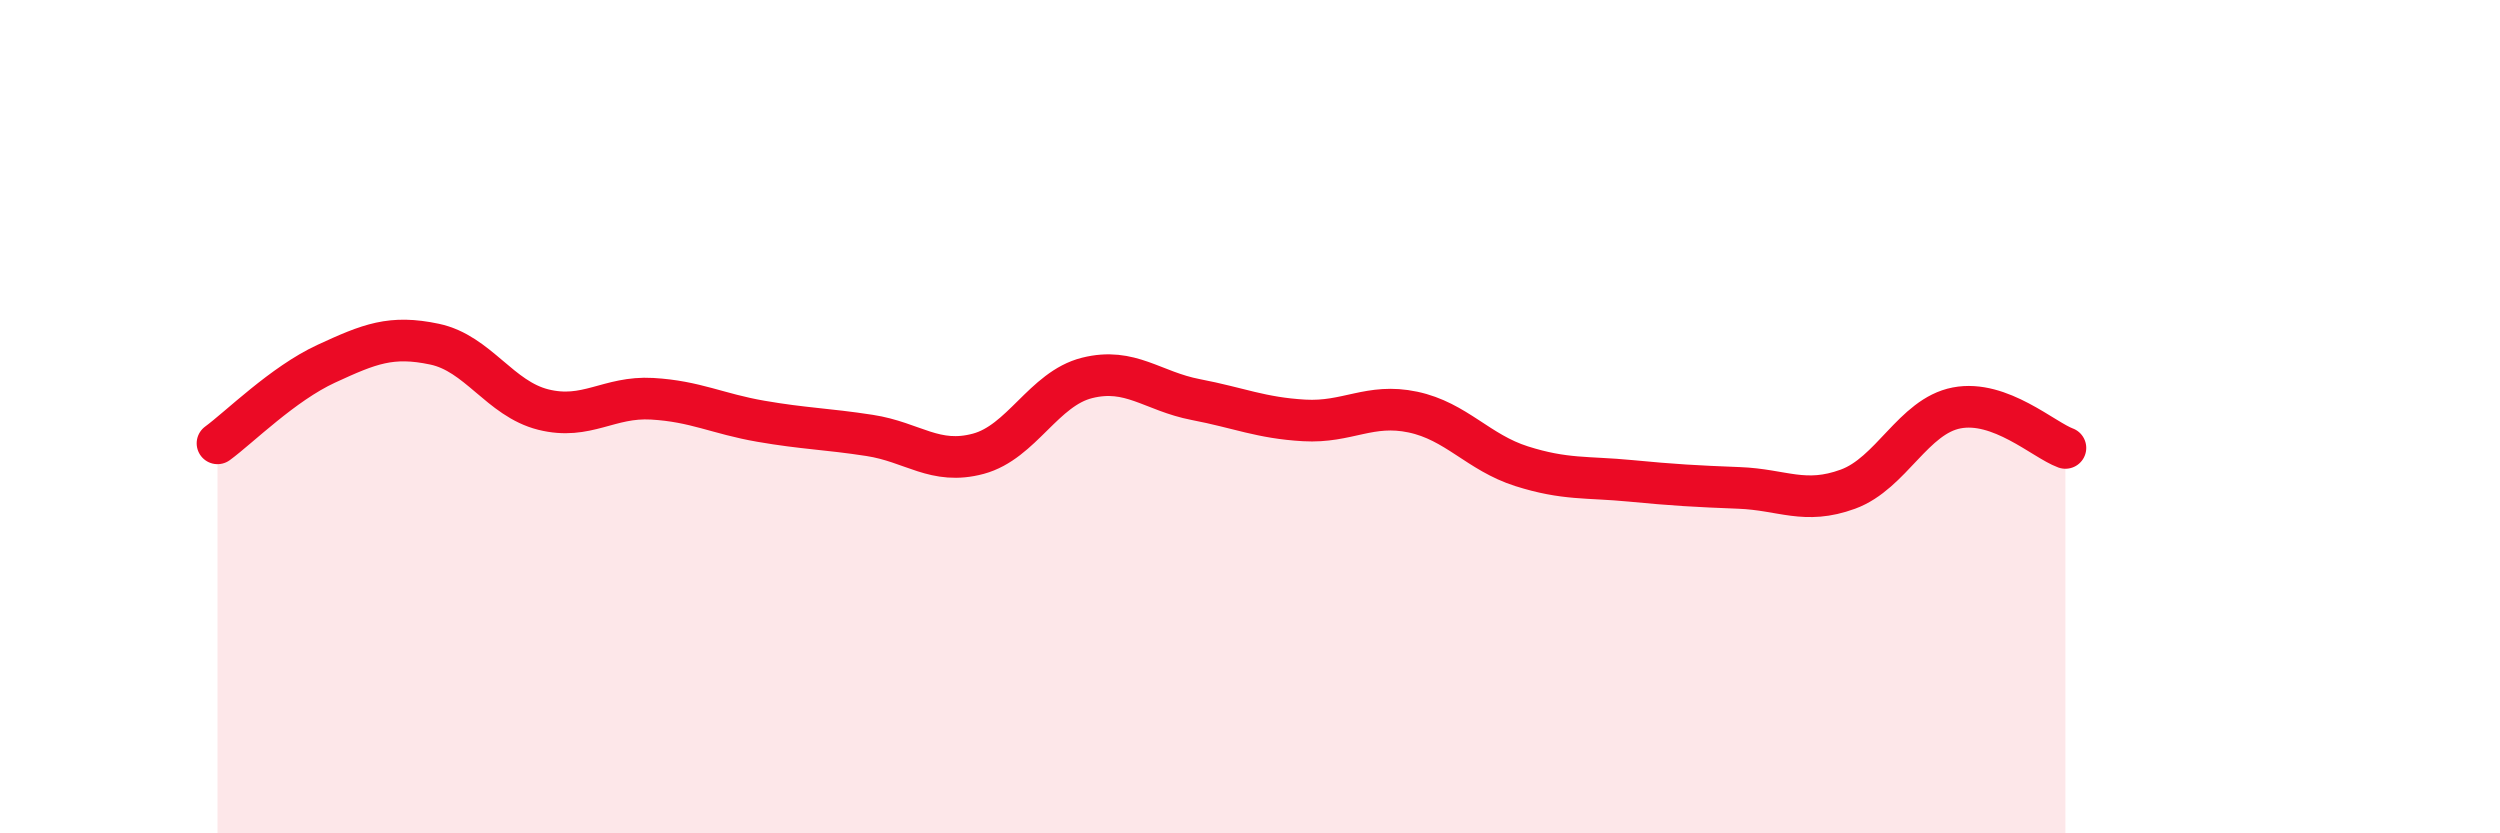 
    <svg width="60" height="20" viewBox="0 0 60 20" xmlns="http://www.w3.org/2000/svg">
      <path
        d="M 5.22,10.64 C 5.74,10.26 6.79,9.21 7.83,8.73 C 8.87,8.25 9.39,8.04 10.43,8.26 C 11.47,8.48 12,9.57 13.04,9.83 C 14.08,10.09 14.61,9.51 15.65,9.57 C 16.69,9.63 17.22,9.93 18.26,10.11 C 19.3,10.29 19.83,10.29 20.87,10.45 C 21.91,10.61 22.44,11.17 23.48,10.89 C 24.52,10.61 25.05,9.33 26.09,9.07 C 27.13,8.81 27.66,9.39 28.7,9.59 C 29.74,9.79 30.26,10.03 31.3,10.09 C 32.34,10.15 32.87,9.67 33.91,9.89 C 34.95,10.11 35.48,10.86 36.52,11.19 C 37.56,11.52 38.09,11.44 39.13,11.54 C 40.17,11.64 40.7,11.67 41.74,11.71 C 42.78,11.75 43.31,12.12 44.35,11.74 C 45.39,11.36 45.92,9.99 46.96,9.79 C 48,9.59 49.05,10.56 49.57,10.75L49.57 20L5.22 20Z"
        fill="#EB0A25"
        opacity="0.1"
        stroke-linecap="round"
        stroke-linejoin="round"
      />
      <path
        d="M 5.22,10.64 C 5.74,10.26 6.79,9.21 7.83,8.73 C 8.87,8.25 9.39,8.04 10.43,8.26 C 11.47,8.48 12,9.57 13.04,9.83 C 14.08,10.09 14.61,9.51 15.65,9.57 C 16.69,9.63 17.22,9.93 18.26,10.11 C 19.3,10.29 19.83,10.29 20.87,10.45 C 21.91,10.61 22.44,11.17 23.48,10.89 C 24.52,10.61 25.05,9.33 26.09,9.07 C 27.13,8.81 27.66,9.39 28.7,9.59 C 29.74,9.79 30.26,10.03 31.3,10.09 C 32.34,10.15 32.87,9.67 33.91,9.89 C 34.95,10.11 35.48,10.86 36.52,11.19 C 37.56,11.52 38.09,11.44 39.13,11.54 C 40.17,11.64 40.7,11.67 41.74,11.71 C 42.78,11.75 43.31,12.12 44.35,11.74 C 45.39,11.36 45.92,9.99 46.96,9.79 C 48,9.59 49.05,10.56 49.57,10.75"
        stroke="#EB0A25"
        stroke-width="1"
        fill="none"
        stroke-linecap="round"
        stroke-linejoin="round"
      />
    </svg>
  